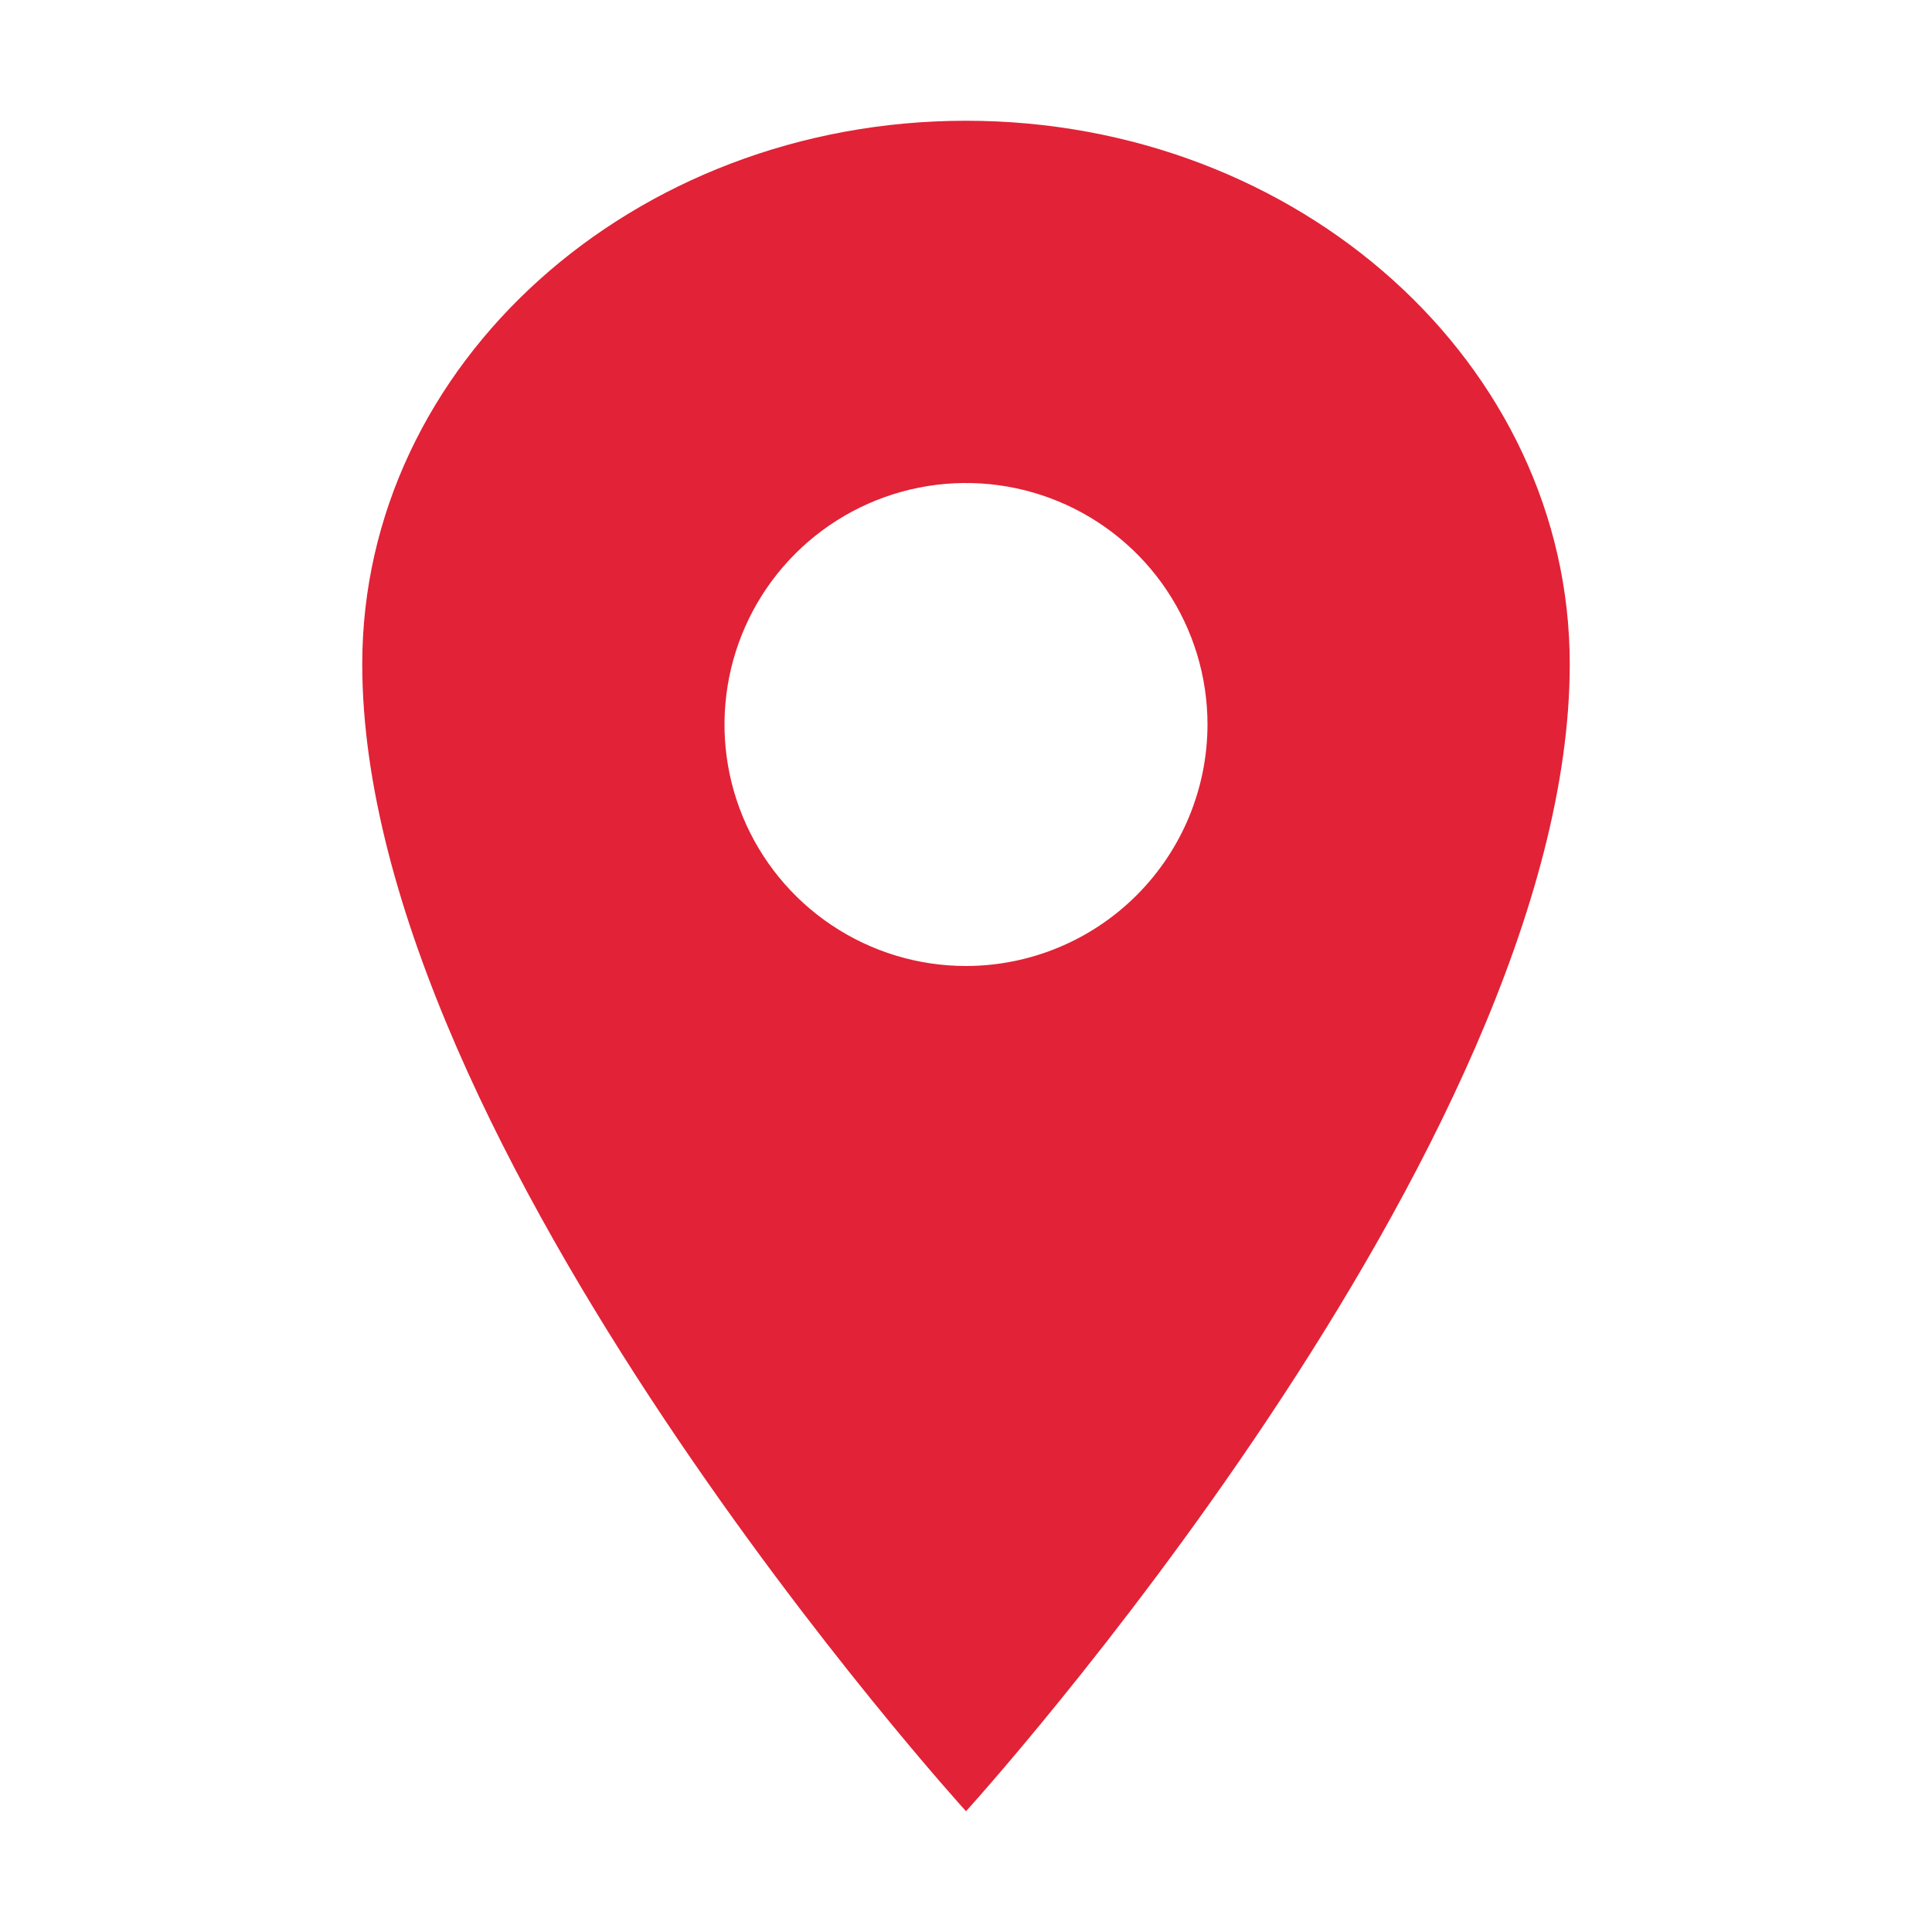 <?xml version="1.0" encoding="UTF-8"?> <svg xmlns="http://www.w3.org/2000/svg" width="256" height="256" viewBox="0 0 256 256" fill="none"><path d="M128 16C83.835 16 48 48.255 48 88C48 152 128 240 128 240C128 240 208 152 208 88C208 48.255 172.165 16 128 16ZM128 128C121.671 128 115.484 126.123 110.222 122.607C104.959 119.091 100.858 114.093 98.436 108.246C96.014 102.399 95.38 95.965 96.615 89.757C97.85 83.55 100.897 77.848 105.373 73.373C109.848 68.897 115.55 65.85 121.757 64.615C127.965 63.38 134.399 64.014 140.246 66.436C146.093 68.858 151.091 72.959 154.607 78.222C158.123 83.484 160 89.671 160 96C159.991 104.484 156.616 112.618 150.617 118.617C144.618 124.616 136.484 127.991 128 128Z" fill="#E22236"></path></svg> 